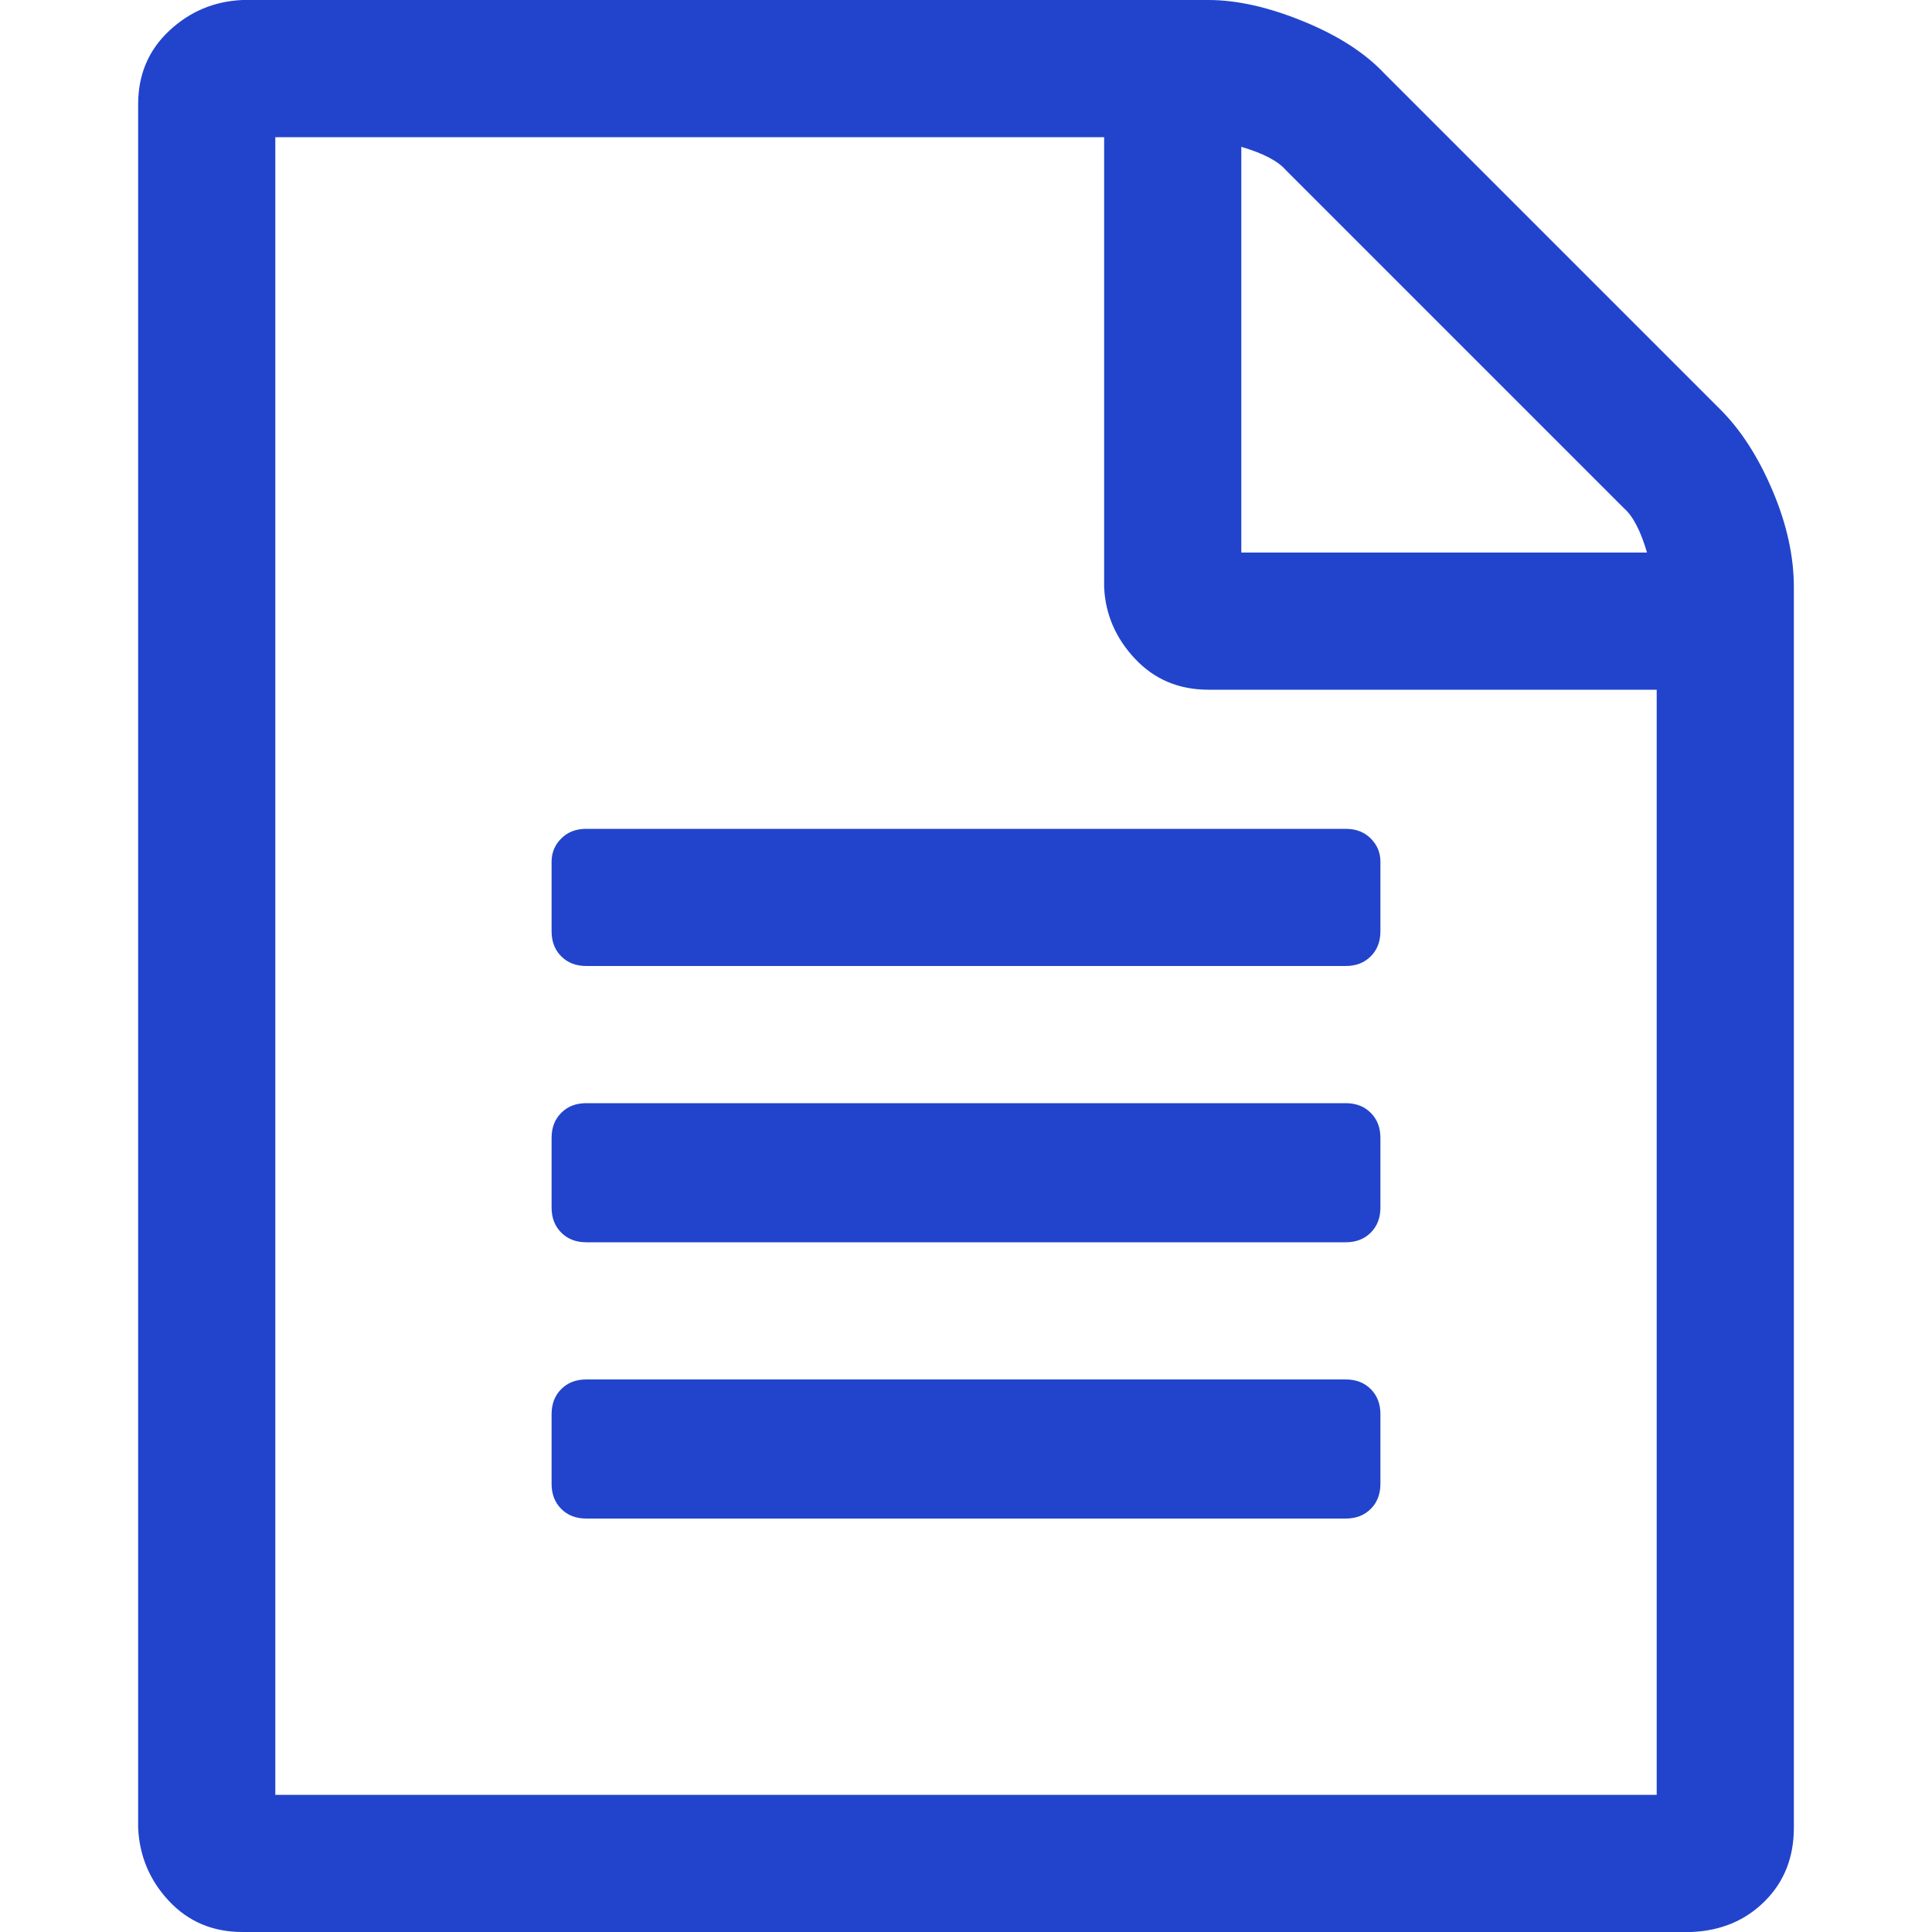 <svg width="14" height="14" viewBox="0 0 14 14" fill="none" xmlns="http://www.w3.org/2000/svg">
<g clip-path="url(#clip0_5_657)">
<path d="M12.467 2.968C12.616 3.117 12.742 3.313 12.845 3.556C12.948 3.799 12.999 4.032 12.999 4.256V13.244C12.999 13.459 12.929 13.636 12.789 13.776C12.649 13.916 12.472 13.991 12.257 14H1.757C1.542 14 1.365 13.925 1.225 13.776C1.085 13.627 1.01 13.449 1.001 13.244V0.756C1.001 0.541 1.076 0.364 1.225 0.224C1.374 0.084 1.552 0.009 1.757 0H8.757C8.962 0 9.191 0.051 9.443 0.154C9.695 0.257 9.891 0.383 10.031 0.532L12.467 2.968ZM8.995 1.064V4.004H11.935C11.888 3.845 11.832 3.738 11.767 3.682L9.317 1.232C9.261 1.167 9.154 1.111 8.995 1.064ZM12.005 13.006V4.998H8.757C8.542 4.998 8.365 4.923 8.225 4.774C8.085 4.625 8.01 4.452 8.001 4.256V0.994H1.995V13.006H12.005ZM3.997 6.244C3.997 6.179 4.02 6.123 4.067 6.076C4.114 6.029 4.174 6.006 4.249 6.006H9.751C9.826 6.006 9.886 6.029 9.933 6.076C9.98 6.123 10.003 6.179 10.003 6.244V6.748C10.003 6.823 9.98 6.883 9.933 6.93C9.886 6.977 9.826 7 9.751 7H4.249C4.174 7 4.114 6.977 4.067 6.93C4.02 6.883 3.997 6.823 3.997 6.748V6.244ZM9.751 7.994C9.826 7.994 9.886 8.017 9.933 8.064C9.98 8.111 10.003 8.171 10.003 8.246V8.75C10.003 8.825 9.98 8.885 9.933 8.932C9.886 8.979 9.826 9.002 9.751 9.002H4.249C4.174 9.002 4.114 8.979 4.067 8.932C4.02 8.885 3.997 8.825 3.997 8.75V8.246C3.997 8.171 4.02 8.111 4.067 8.064C4.114 8.017 4.174 7.994 4.249 7.994H9.751ZM9.751 9.996C9.826 9.996 9.886 10.019 9.933 10.066C9.98 10.113 10.003 10.173 10.003 10.248V10.752C10.003 10.827 9.98 10.887 9.933 10.934C9.886 10.981 9.826 11.004 9.751 11.004H4.249C4.174 11.004 4.114 10.981 4.067 10.934C4.02 10.887 3.997 10.827 3.997 10.752V10.248C3.997 10.173 4.02 10.113 4.067 10.066C4.114 10.019 4.174 9.996 4.249 9.996H9.751Z" fill="#2244CC"/>
</g>
<defs>
<clipPath id="clip0_5_657">
<rect width="14" height="14" fill="white" transform="matrix(1 0 0 -1 0 14)"/>
</clipPath>
</defs>
</svg>

